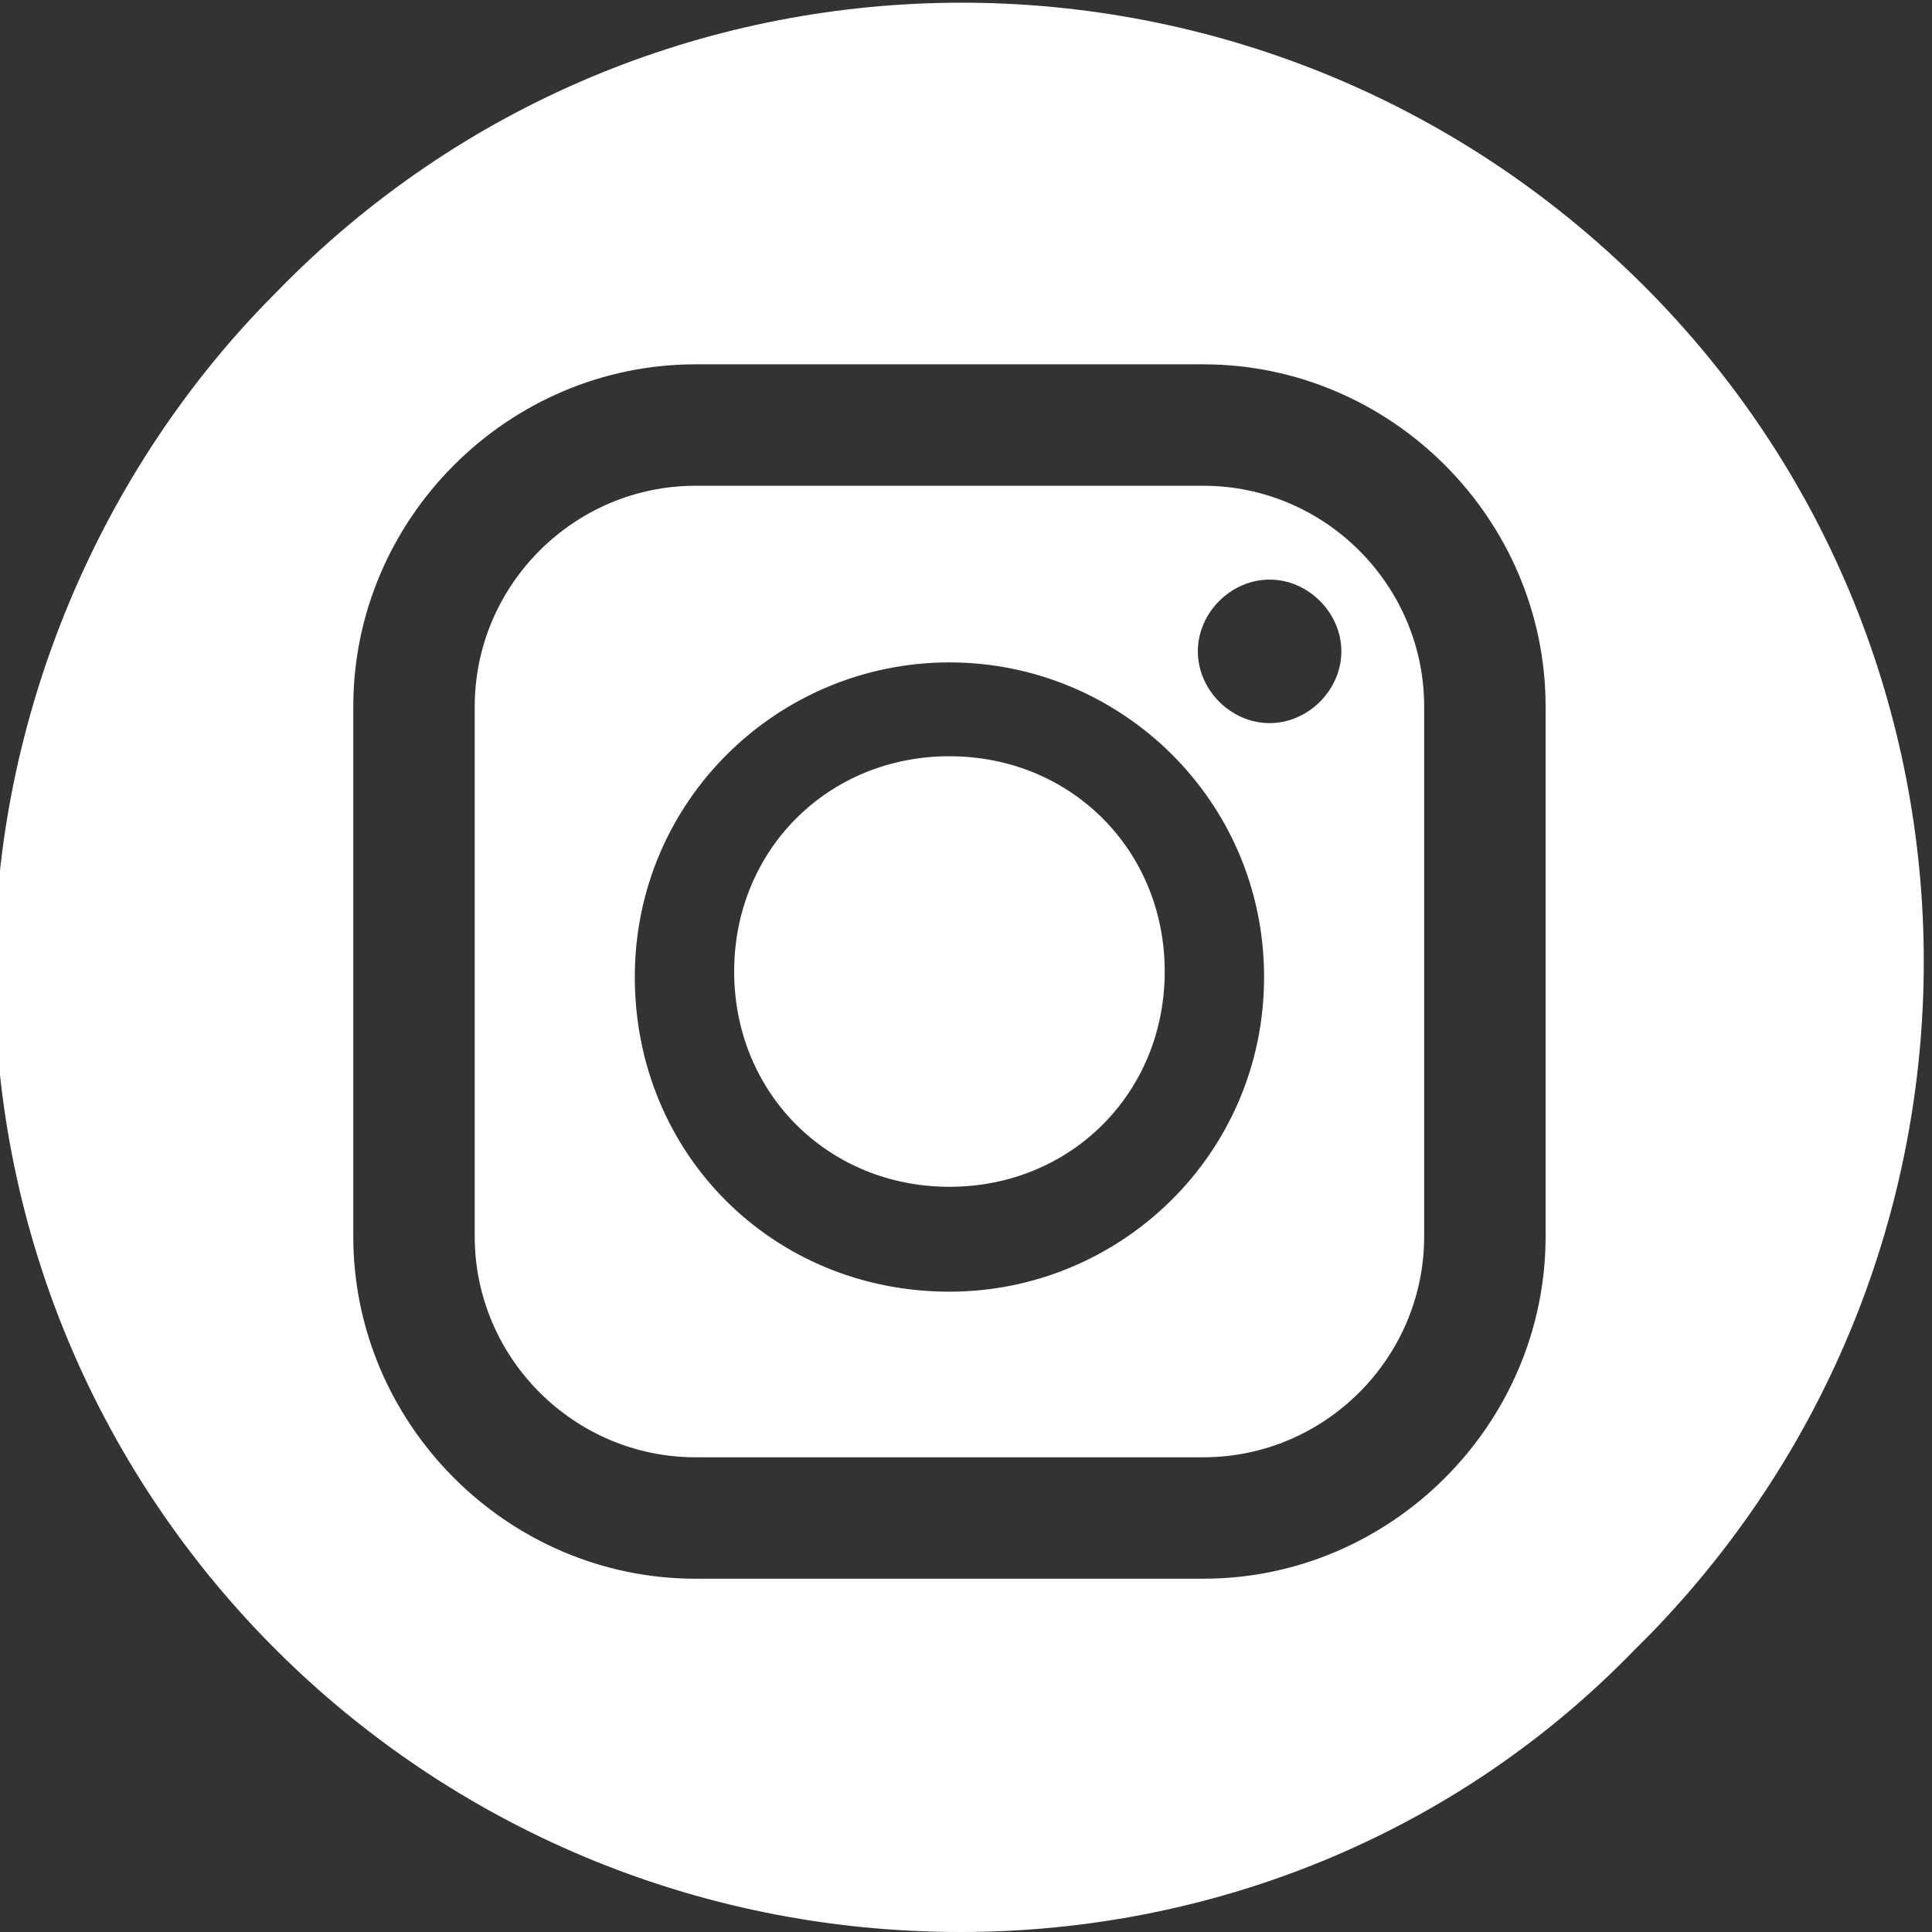 <?xml version="1.0" encoding="utf-8"?>
<!-- Generator: Adobe Illustrator 27.6.1, SVG Export Plug-In . SVG Version: 6.00 Build 0)  -->
<svg version="1.1" id="レイヤー_1" xmlns="http://www.w3.org/2000/svg" xmlns:xlink="http://www.w3.org/1999/xlink" x="0px"
	 y="0px" viewBox="0 0 35 35" style="enable-background:new 0 0 35 35;" xml:space="preserve">
<rect x="0" y="0" width="35" height="35" fill="#333333" stroke="none"/>
<style type="text/css">
	.st0{fill:#FFFFFF;}
</style>
<path id="中マド_14" class="st0" d="M17.4,35C7.7,35-0.1,27.2-0.1,17.6C-0.1,13,1.8,8.5,5,5.3c6.7-6.9,17.7-7,24.6-0.3
	s7,17.7,0.3,24.6c-0.1,0.1-0.2,0.2-0.3,0.3C26.4,33.2,22,35,17.4,35z M12.6,6.6c-3.4,0-6.2,2.8-6.2,6.2v9.6c0,3.4,2.8,6.2,6.2,6.2
	h9.2c3.4,0,6.2-2.8,6.2-6.2v-9.6c0-3.4-2.8-6.2-6.2-6.2L12.6,6.6z M21.8,26.4h-9.2c-2.2,0-4-1.8-4-4v-9.6c0-2.2,1.8-4,4-4h9.2
	c2.2,0,4,1.8,4,4v9.6C25.8,24.6,24,26.4,21.8,26.4z M17.2,12c-3.1,0-5.7,2.5-5.7,5.7s2.5,5.7,5.7,5.7c3.1,0,5.7-2.5,5.7-5.7l0,0
	C22.9,14.5,20.3,12,17.2,12z M23,10.5c-0.7,0-1.3,0.6-1.3,1.3s0.6,1.3,1.3,1.3c0.7,0,1.3-0.6,1.3-1.3S23.7,10.5,23,10.5L23,10.5z
	 M17.2,21.5c-2.2,0-3.9-1.7-3.9-3.9s1.7-3.9,3.9-3.9s3.9,1.7,3.9,3.9l0,0C21.1,19.8,19.4,21.5,17.2,21.5L17.2,21.5z"/>
</svg>
